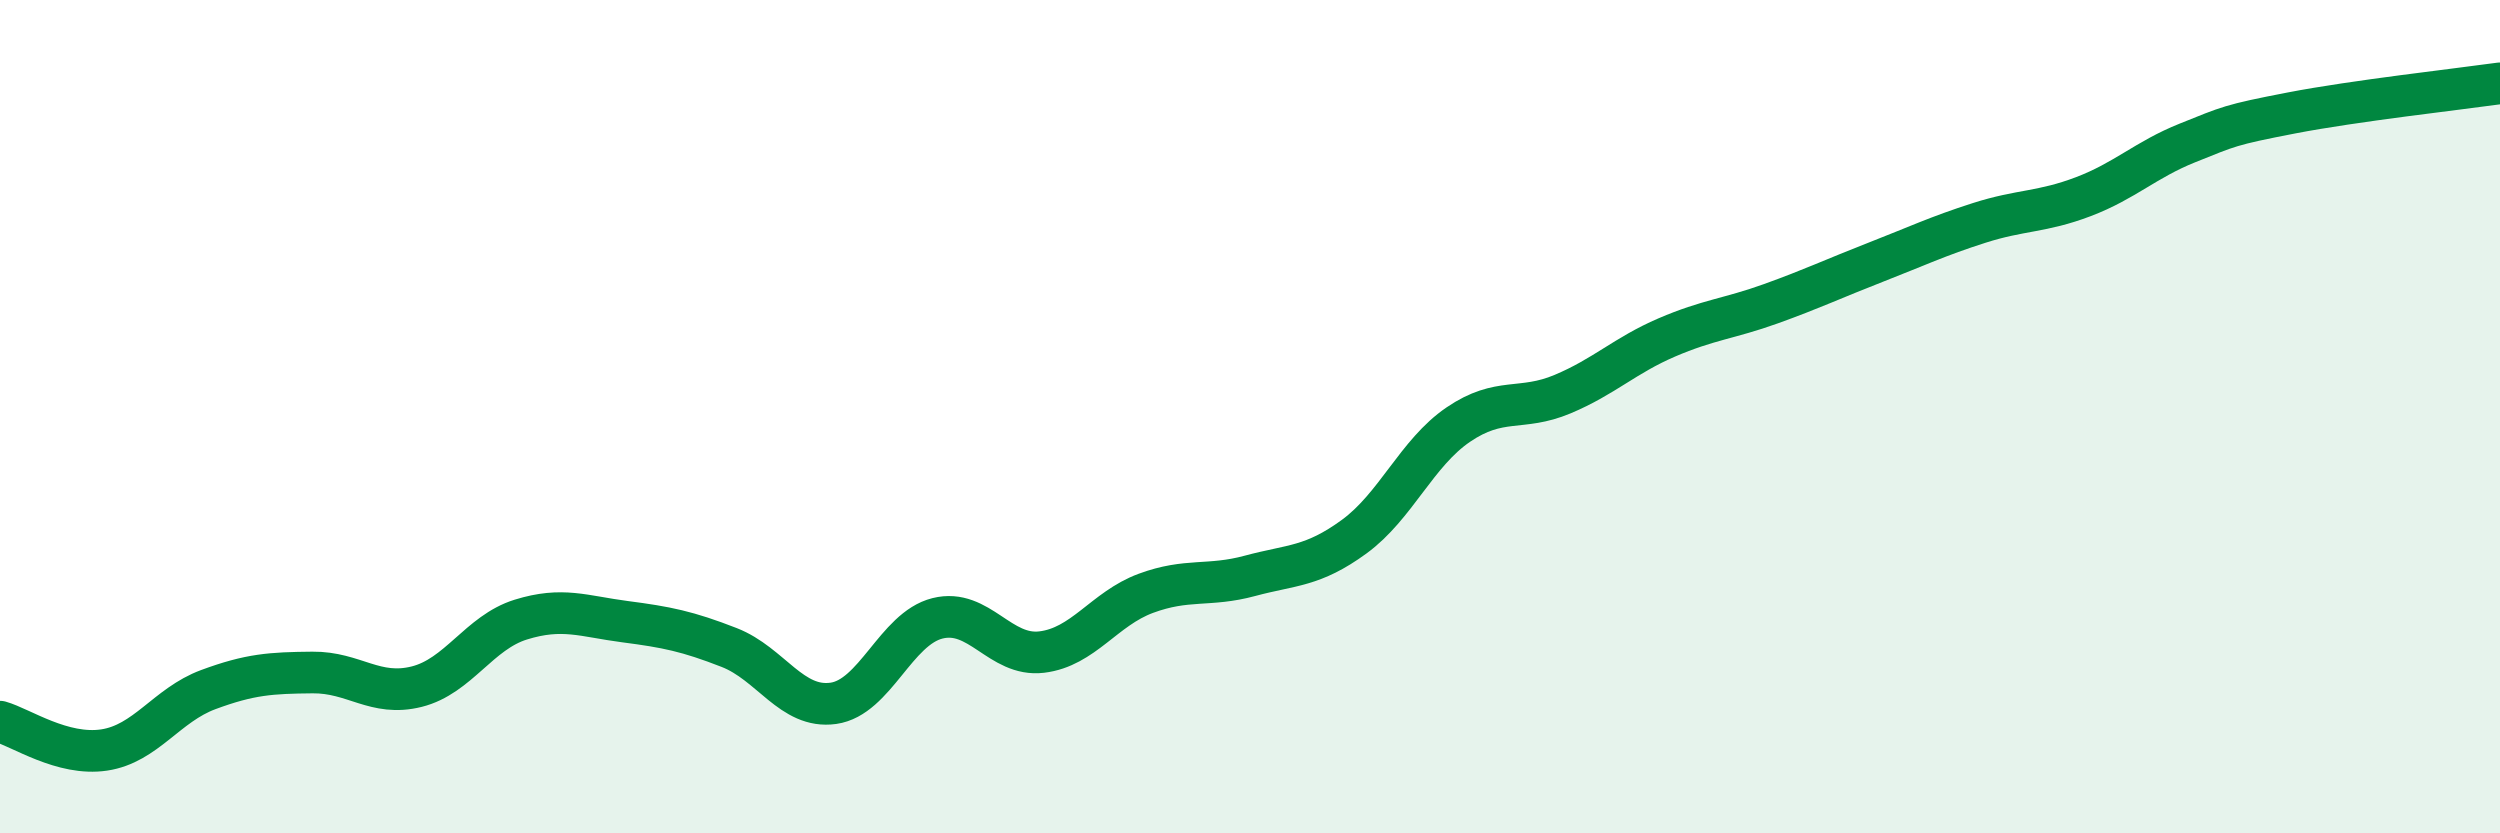 
    <svg width="60" height="20" viewBox="0 0 60 20" xmlns="http://www.w3.org/2000/svg">
      <path
        d="M 0,17.32 C 0.5,17.46 1.5,18.15 2.5,18 C 3.5,17.85 4,16.92 5,16.55 C 6,16.18 6.5,16.15 7.5,16.14 C 8.5,16.13 9,16.73 10,16.48 C 11,16.23 11.5,15.18 12.5,14.87 C 13.5,14.56 14,14.79 15,14.92 C 16,15.05 16.5,15.15 17.5,15.54 C 18.5,15.93 19,17.02 20,16.88 C 21,16.74 21.5,15.09 22.5,14.84 C 23.5,14.59 24,15.77 25,15.65 C 26,15.53 26.5,14.61 27.5,14.24 C 28.5,13.87 29,14.09 30,13.82 C 31,13.55 31.5,13.61 32.5,12.88 C 33.5,12.15 34,10.87 35,10.19 C 36,9.51 36.5,9.88 37.5,9.46 C 38.5,9.04 39,8.53 40,8.1 C 41,7.67 41.5,7.65 42.5,7.29 C 43.5,6.93 44,6.69 45,6.3 C 46,5.91 46.5,5.67 47.5,5.35 C 48.5,5.03 49,5.1 50,4.72 C 51,4.34 51.5,3.83 52.5,3.43 C 53.5,3.03 53.5,3 55,2.71 C 56.5,2.42 59,2.14 60,2L60 20L0 20Z"
        fill="#008740"
        opacity="0.1"
        stroke-linecap="round"
        stroke-linejoin="round"
      />
      <path
        d="M 0,17.32 C 0.5,17.46 1.5,18.15 2.5,18 C 3.5,17.85 4,16.92 5,16.55 C 6,16.18 6.5,16.15 7.5,16.14 C 8.5,16.13 9,16.73 10,16.48 C 11,16.23 11.5,15.18 12.5,14.87 C 13.5,14.56 14,14.79 15,14.92 C 16,15.05 16.5,15.15 17.5,15.54 C 18.5,15.93 19,17.02 20,16.88 C 21,16.74 21.5,15.09 22.5,14.84 C 23.5,14.59 24,15.77 25,15.65 C 26,15.53 26.5,14.61 27.5,14.24 C 28.5,13.87 29,14.09 30,13.82 C 31,13.55 31.5,13.61 32.5,12.88 C 33.5,12.15 34,10.87 35,10.19 C 36,9.51 36.5,9.88 37.5,9.46 C 38.5,9.04 39,8.53 40,8.1 C 41,7.67 41.5,7.65 42.5,7.29 C 43.5,6.93 44,6.69 45,6.3 C 46,5.91 46.5,5.67 47.5,5.35 C 48.5,5.03 49,5.1 50,4.72 C 51,4.34 51.5,3.83 52.5,3.43 C 53.5,3.03 53.5,3 55,2.71 C 56.5,2.42 59,2.14 60,2"
        stroke="#008740"
        stroke-width="1"
        fill="none"
        stroke-linecap="round"
        stroke-linejoin="round"
      />
    </svg>
  
